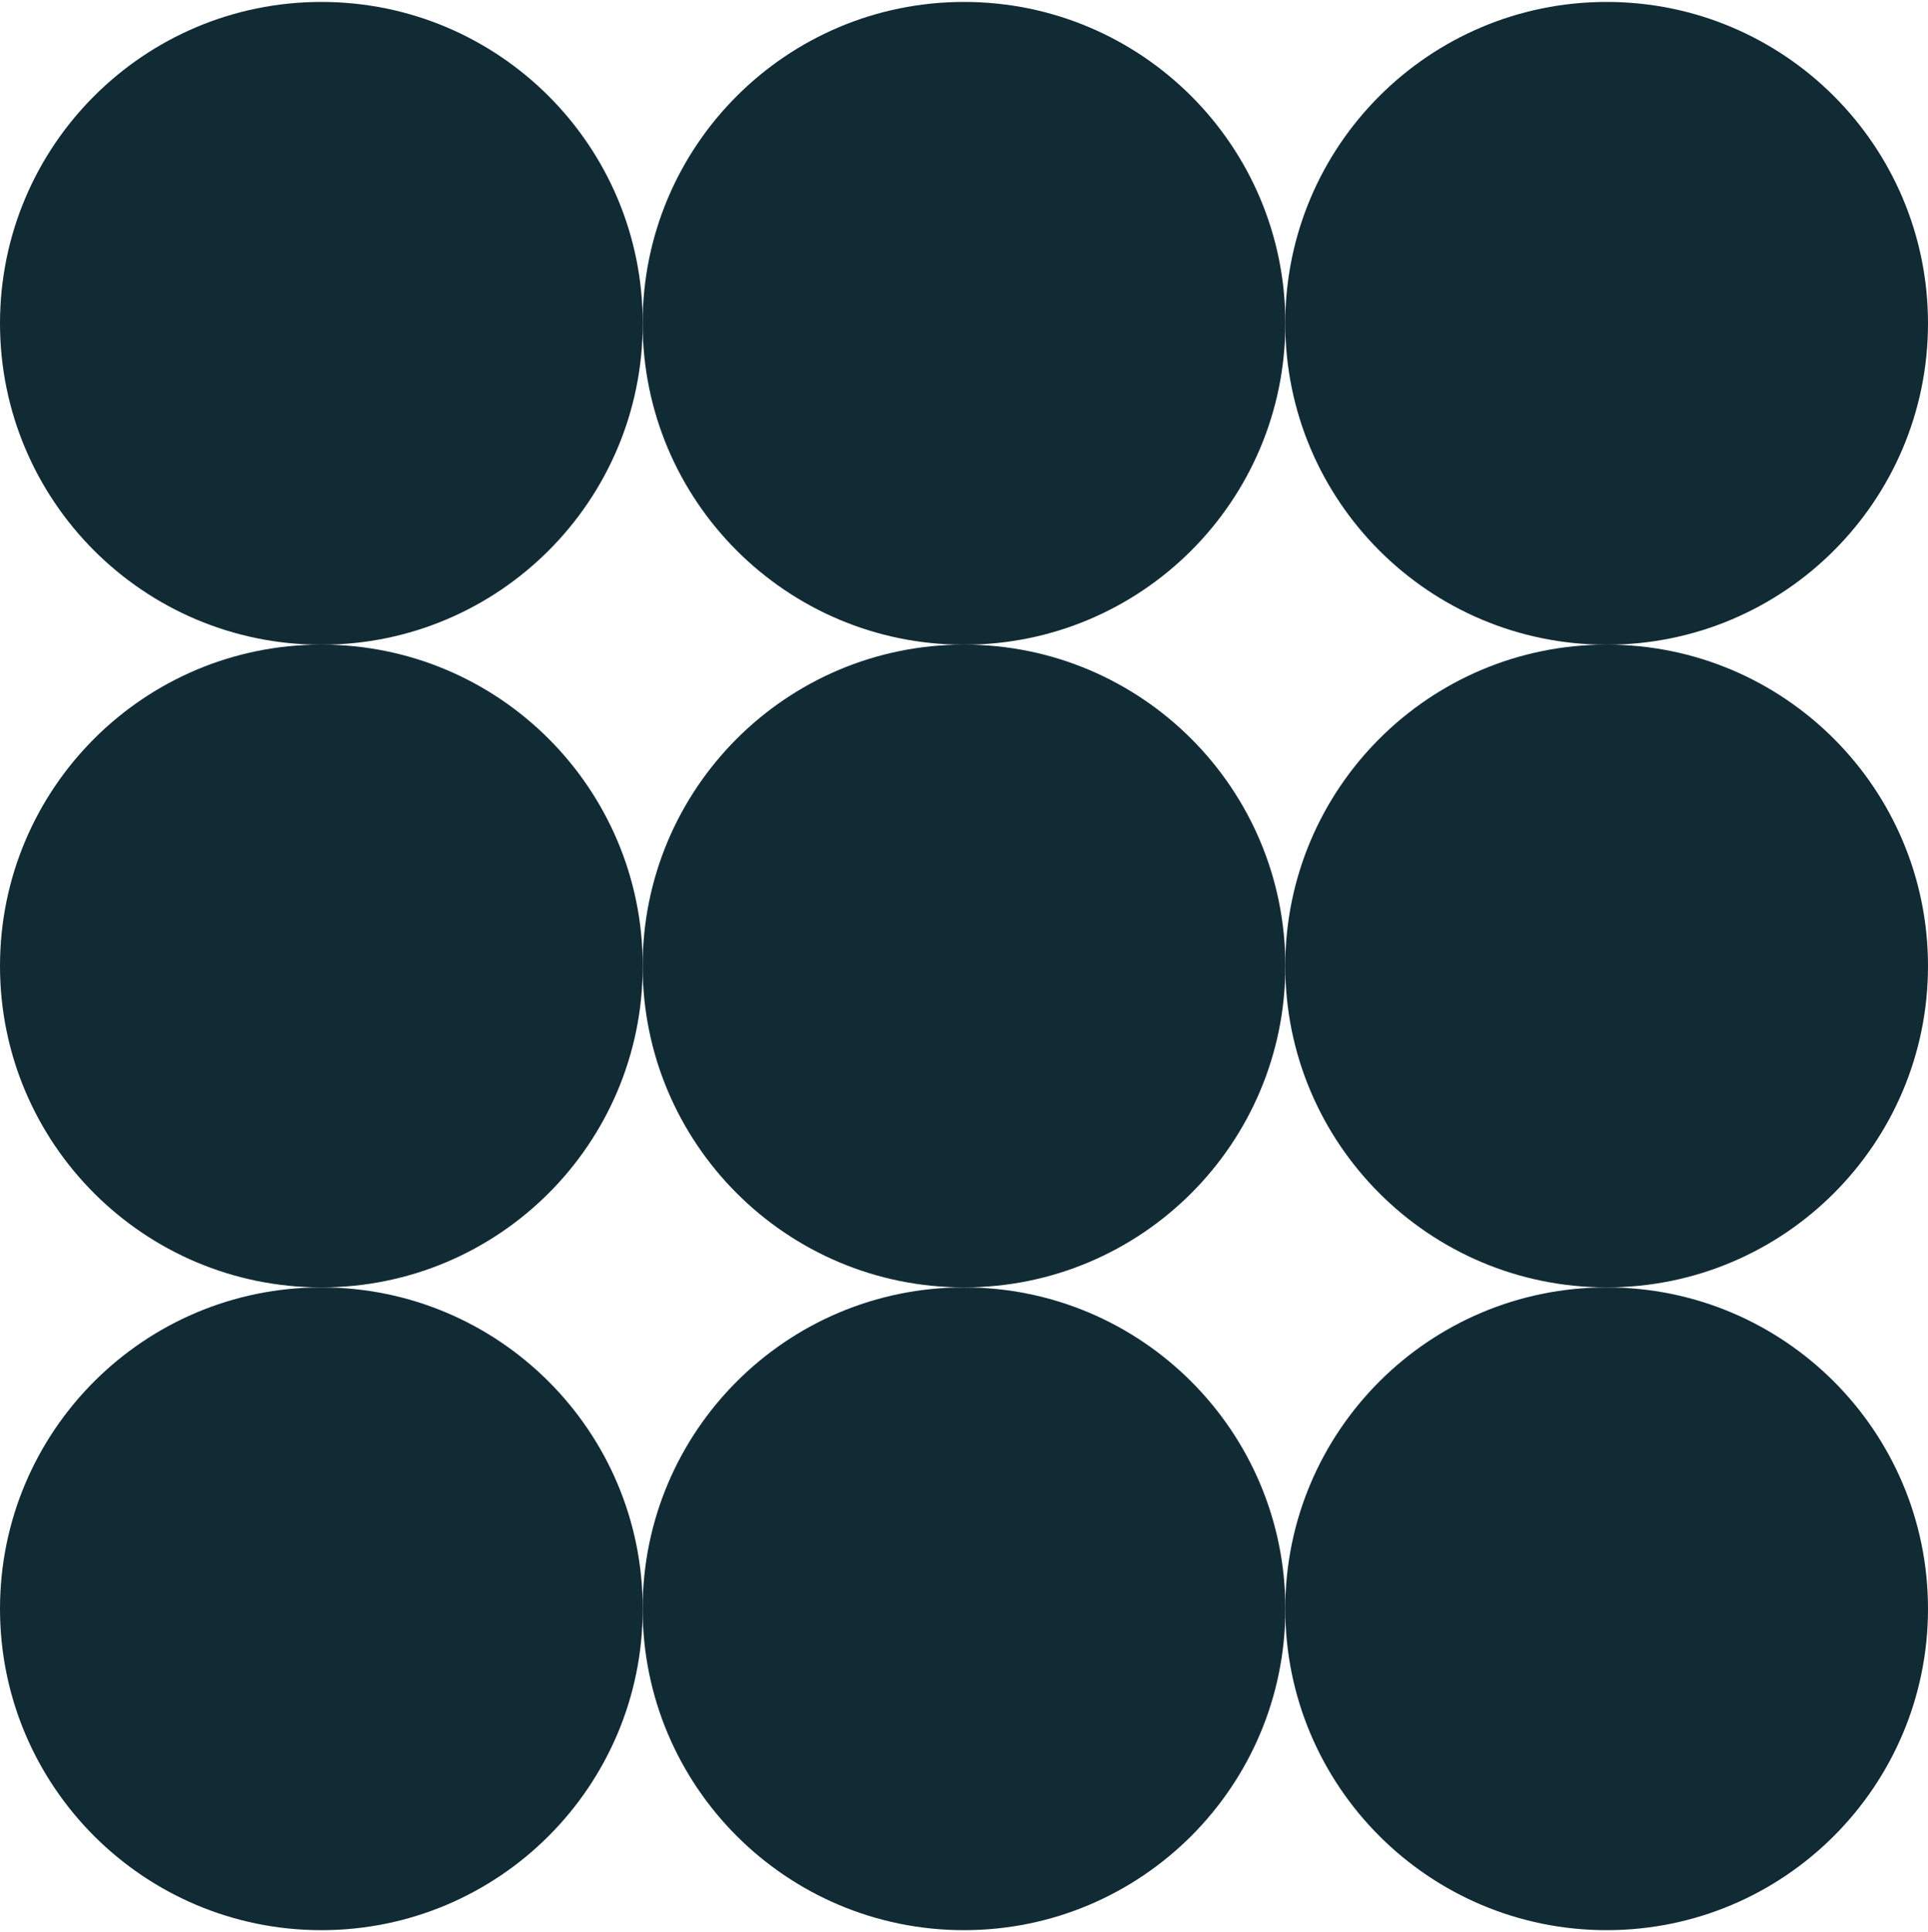 <?xml version="1.0" encoding="UTF-8"?>
<svg xmlns="http://www.w3.org/2000/svg" width="494" height="495" viewBox="0 0 494 495" fill="none">
  <path d="M82.342 165.18C127.818 165.18 164.684 128.314 164.684 82.838C164.684 37.362 127.818 0.496 82.342 0.496C36.866 0.496 0 37.362 0 82.838C0 128.314 36.866 165.18 82.342 165.18Z" fill="#112B35"></path>
  <path d="M246.998 165.18C292.474 165.18 329.339 128.314 329.339 82.838C329.339 37.362 292.474 0.496 246.998 0.496C201.521 0.496 164.656 37.362 164.656 82.838C164.656 128.314 201.521 165.18 246.998 165.18Z" fill="#112B35"></path>
  <path d="M411.658 165.18C457.134 165.18 494 128.314 494 82.838C494 37.362 457.134 0.496 411.658 0.496C366.182 0.496 329.316 37.362 329.316 82.838C329.316 128.314 366.182 165.18 411.658 165.18Z" fill="#112B35"></path>
  <path d="M82.342 329.835C127.818 329.835 164.684 292.97 164.684 247.494C164.684 202.017 127.818 165.152 82.342 165.152C36.866 165.152 0 202.017 0 247.494C0 292.97 36.866 329.835 82.342 329.835Z" fill="#112B35"></path>
  <path d="M246.998 329.835C292.474 329.835 329.339 292.97 329.339 247.494C329.339 202.017 292.474 165.152 246.998 165.152C201.521 165.152 164.656 202.017 164.656 247.494C164.656 292.97 201.521 329.835 246.998 329.835Z" fill="#112B35"></path>
  <path d="M411.658 329.835C457.134 329.835 494 292.97 494 247.494C494 202.017 457.134 165.152 411.658 165.152C366.182 165.152 329.316 202.017 329.316 247.494C329.316 292.97 366.182 329.835 411.658 329.835Z" fill="#112B35"></path>
  <path d="M82.342 494.519C127.818 494.519 164.684 457.653 164.684 412.177C164.684 366.701 127.818 329.835 82.342 329.835C36.866 329.835 0 366.701 0 412.177C0 457.653 36.866 494.519 82.342 494.519Z" fill="#112B35"></path>
  <path d="M246.998 494.519C292.474 494.519 329.339 457.653 329.339 412.177C329.339 366.701 292.474 329.835 246.998 329.835C201.521 329.835 164.656 366.701 164.656 412.177C164.656 457.653 201.521 494.519 246.998 494.519Z" fill="#112B35"></path>
  <path d="M411.658 494.519C457.134 494.519 494 457.653 494 412.177C494 366.701 457.134 329.835 411.658 329.835C366.182 329.835 329.316 366.701 329.316 412.177C329.316 457.653 366.182 494.519 411.658 494.519Z" fill="#112B35"></path>
</svg>
